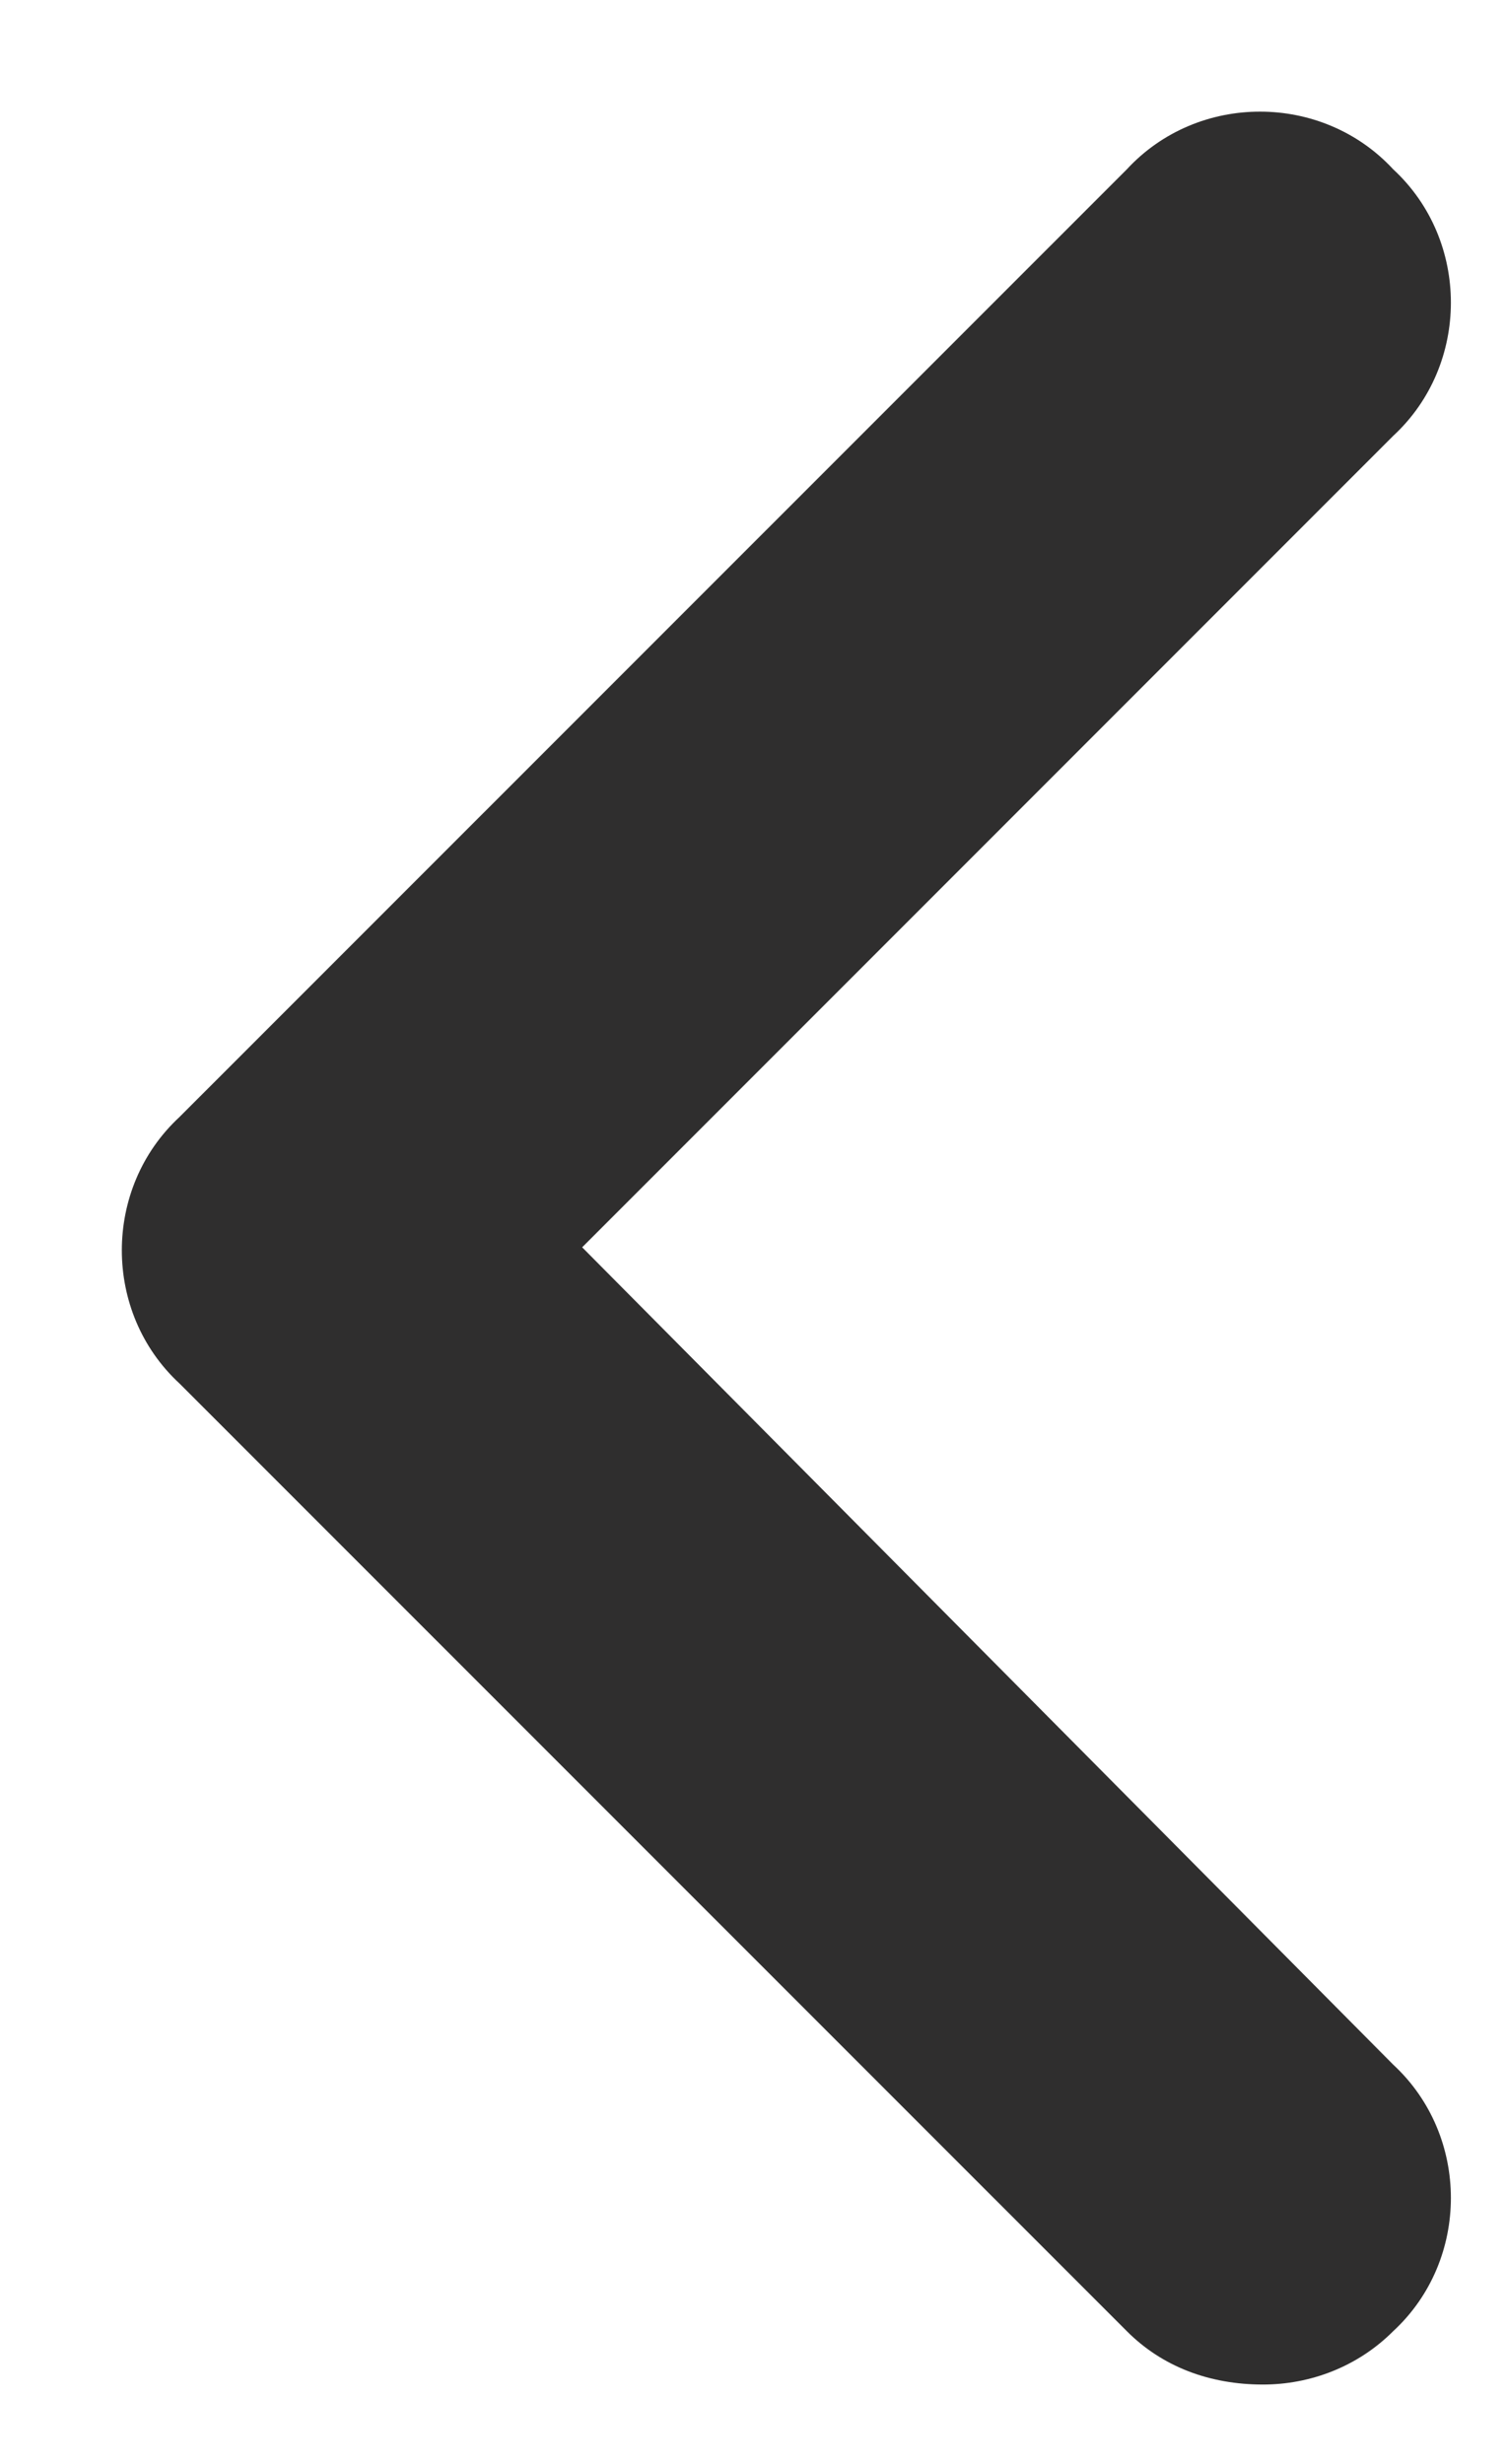 <svg width="11" height="18" viewBox="0 0 11 18" fill="none" xmlns="http://www.w3.org/2000/svg">
    <path d="M9.231 17.42C8.841 17.42 8.495 17.29 8.236 17.03L1.312 10.107C0.75 9.588 0.75 8.68 1.312 8.16L8.236 1.237C8.755 0.675 9.663 0.675 10.183 1.237C10.745 1.756 10.745 2.665 10.183 3.184L4.255 9.112L10.183 15.083C10.745 15.603 10.745 16.511 10.183 17.03C9.923 17.29 9.577 17.42 9.231 17.42Z" fill="#2F2E2E"/>
</svg> 